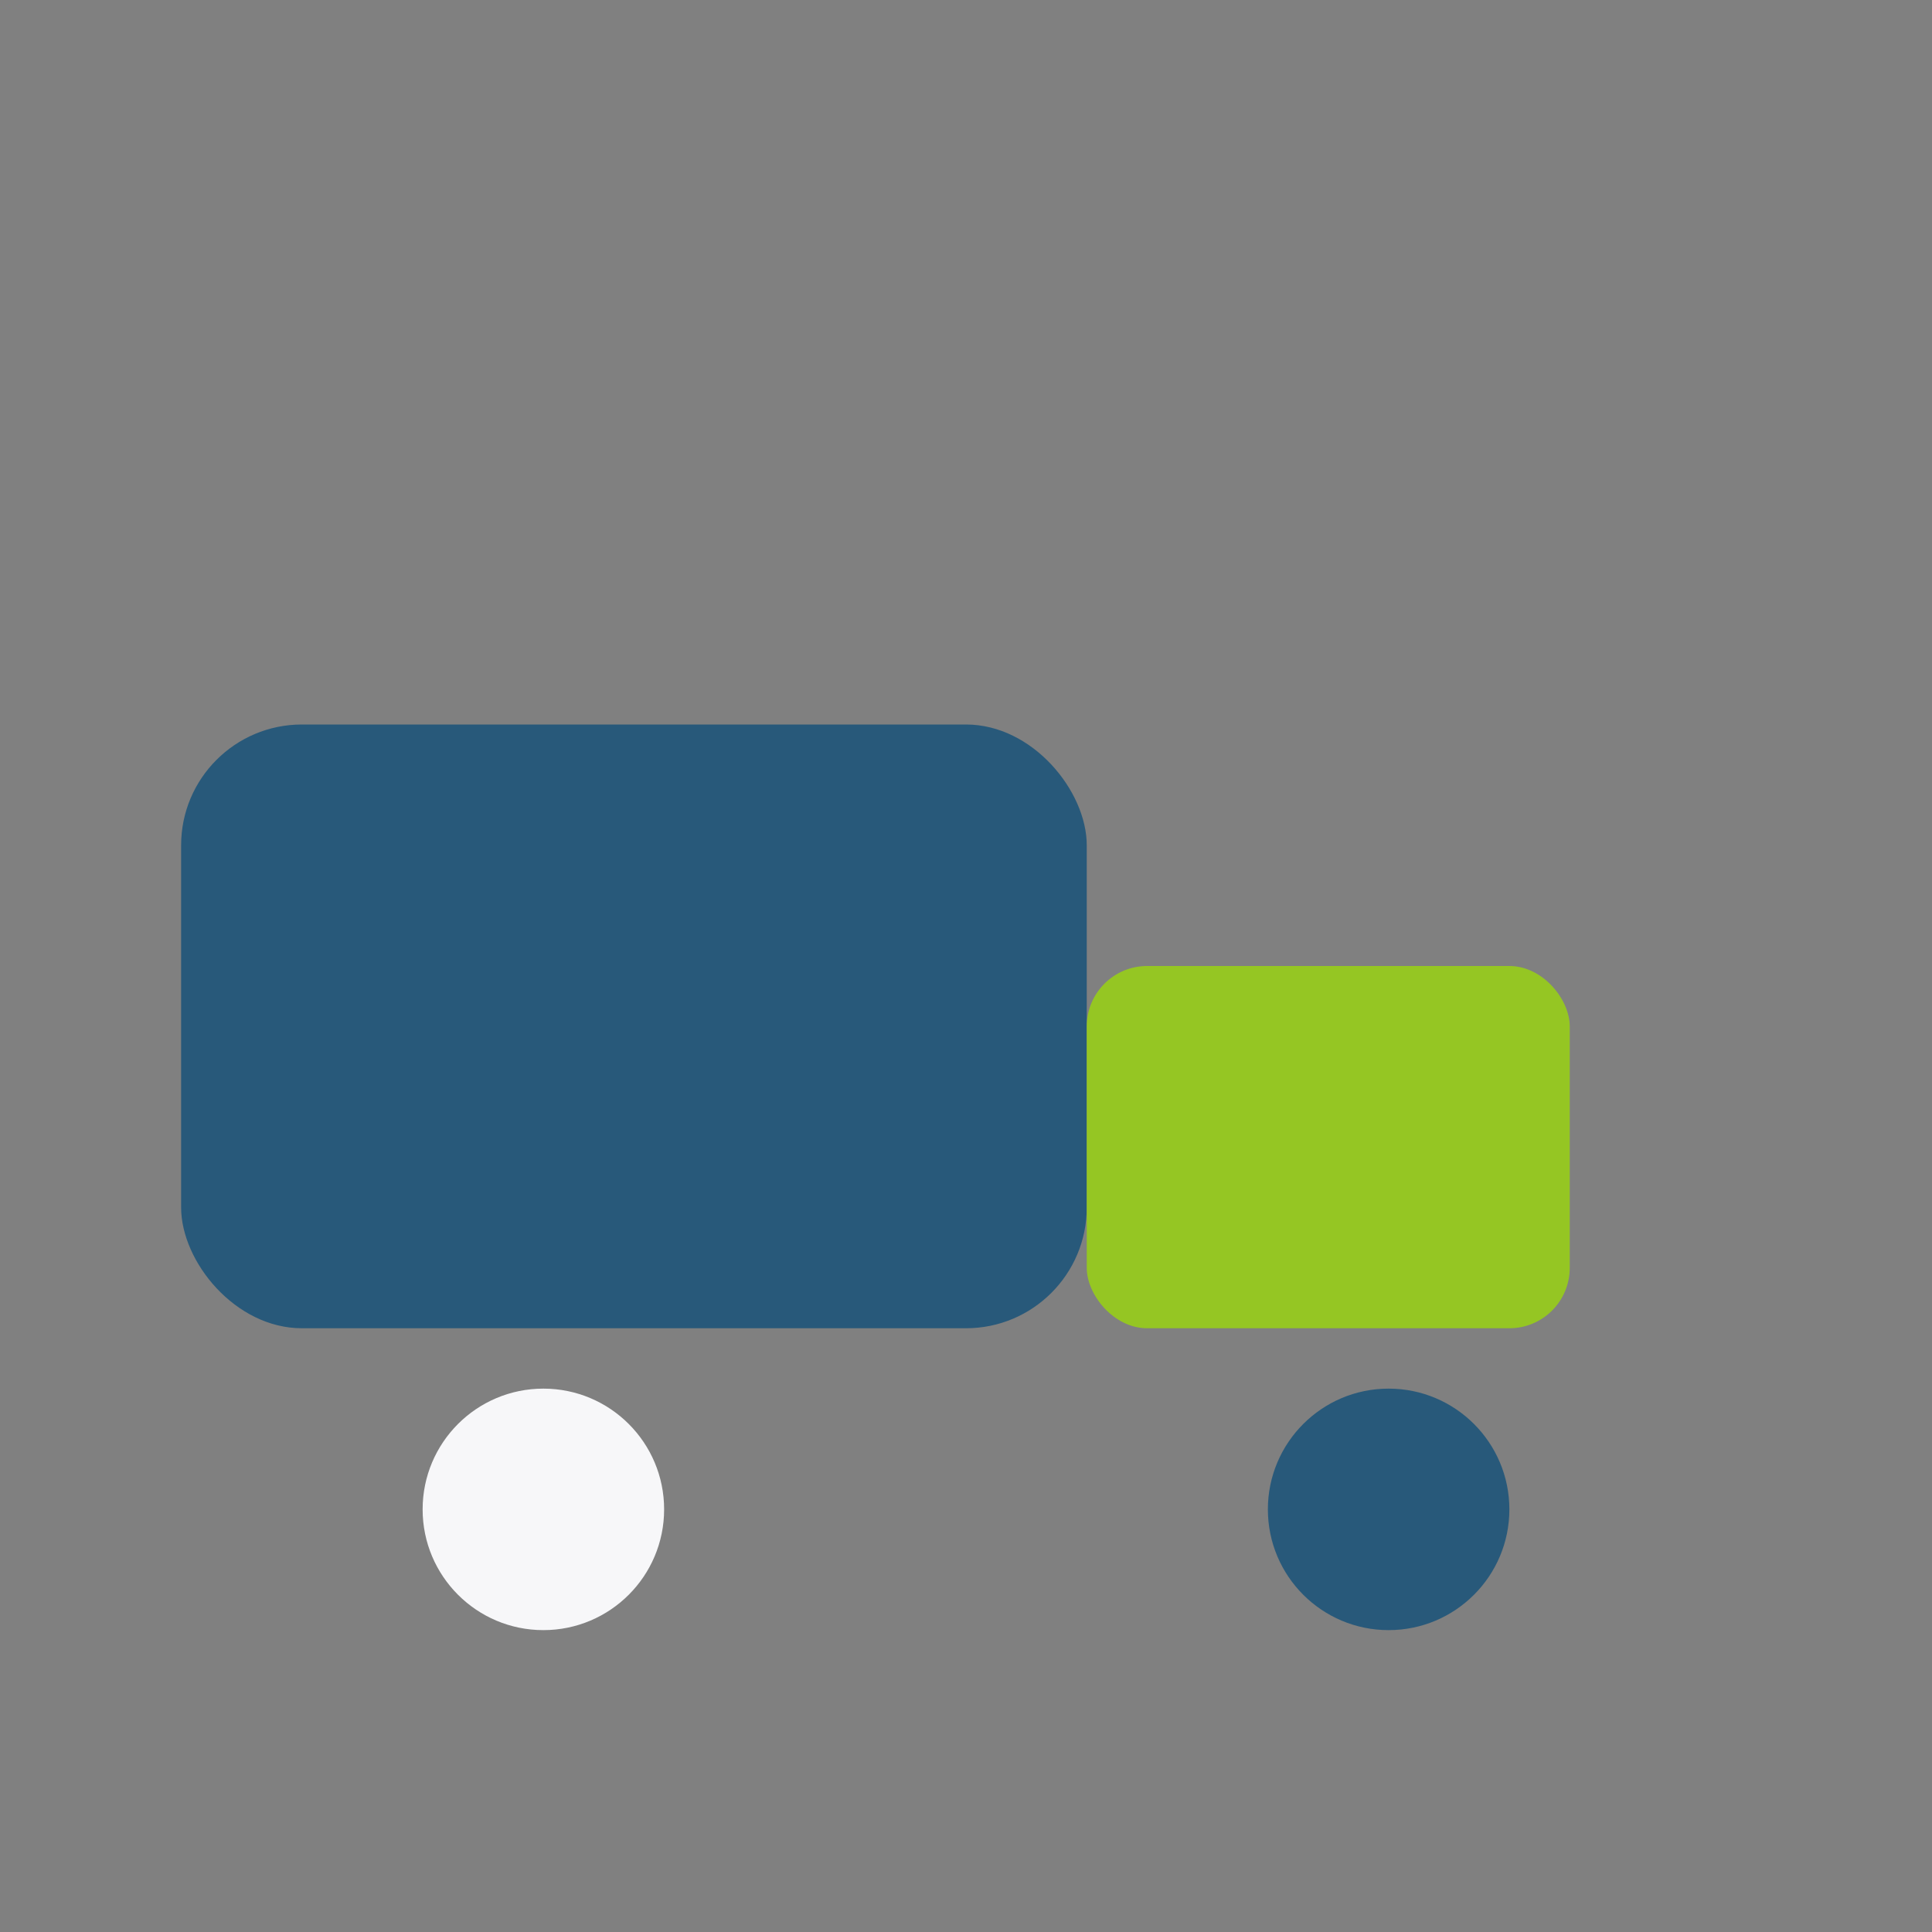 <?xml version="1.0" encoding="UTF-8"?>
<svg xmlns="http://www.w3.org/2000/svg" width="32" height="32" viewBox="0 0 32 32"><rect x="0" y="0" width="32" height="32" fill="#808080" stroke="none"/><rect x="3" y="12" width="15" height="10" rx="2" fill="#28597A"/><rect x="18" y="16" width="8" height="6" rx="1" fill="#95C623"/><circle cx="9" cy="25" r="2" fill="#F7F7F9"/><circle cx="23" cy="25" r="2" fill="#28597A"/></svg>